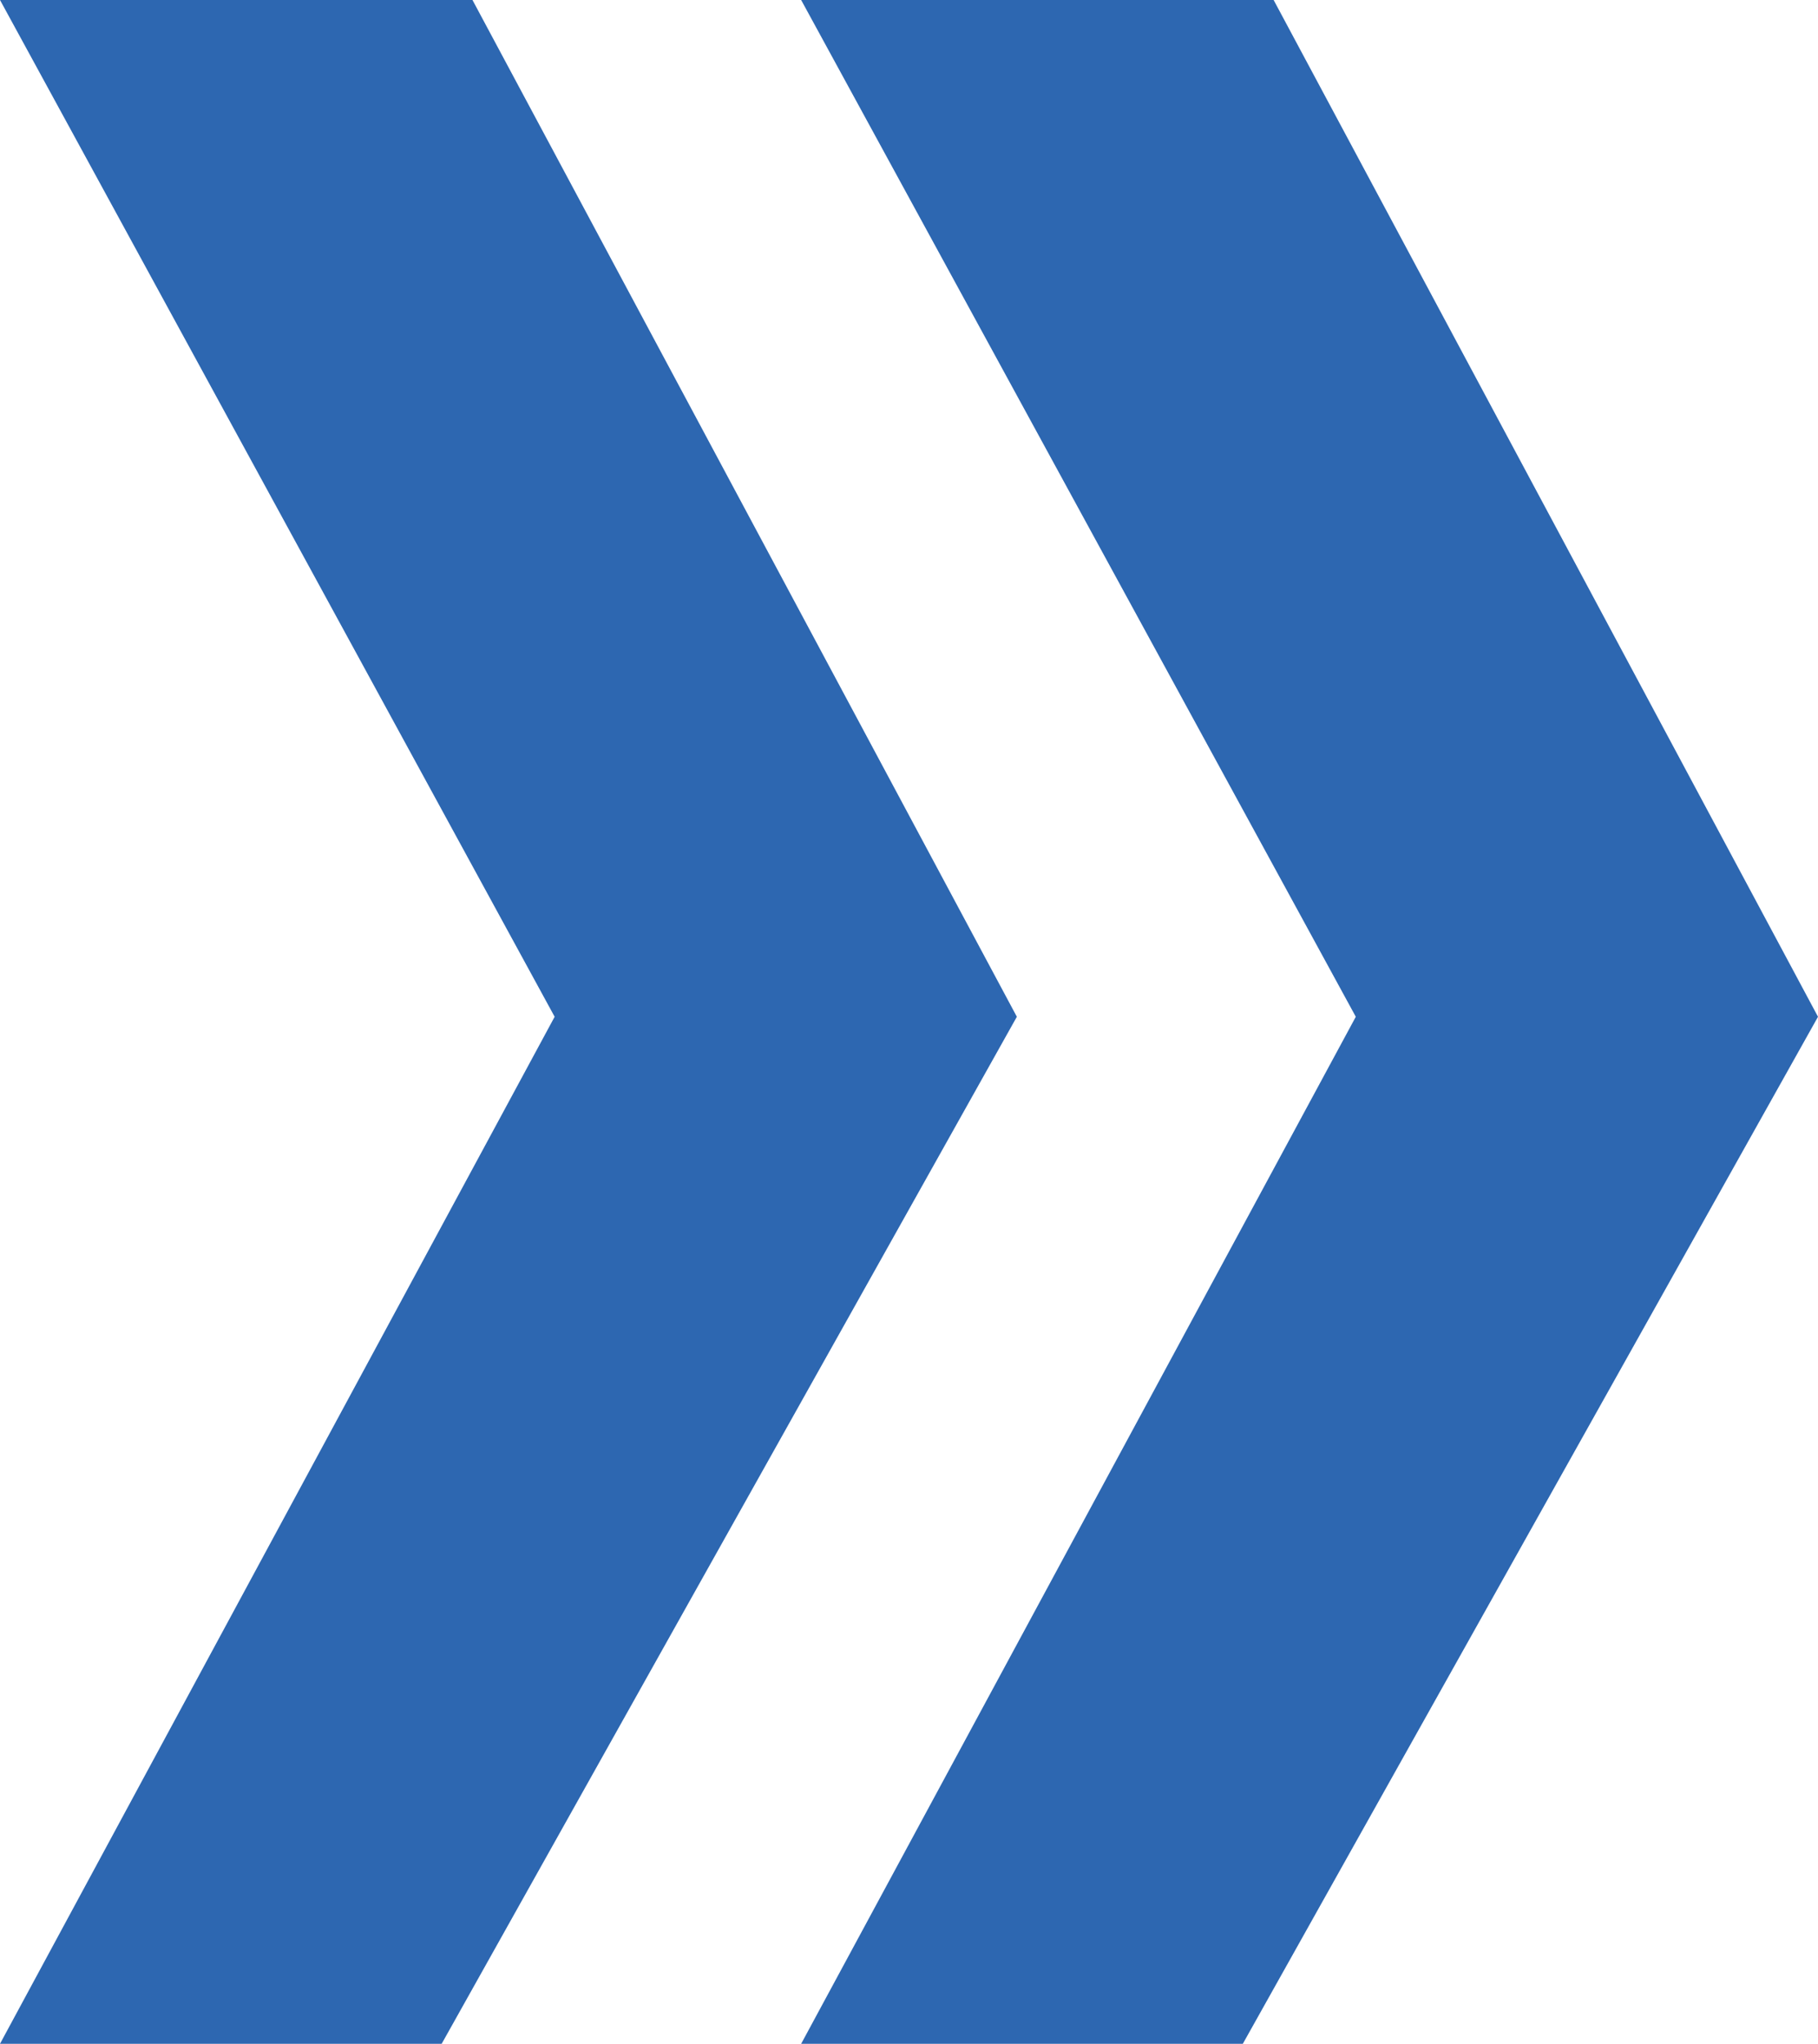 <svg xmlns="http://www.w3.org/2000/svg" viewBox="0 0 177 199"><defs><style>      .cls-1 {        fill: #2d67b1;      }    </style></defs><g><g id="Layer_1"><polygon class="cls-1" points="78 0 124 0 177 99 121 199 78 199 132 99 78 0"></polygon><polygon class="cls-1" points="0 0 46 0 99 99 43 199 0 199 54 99 0 0"></polygon></g></g></svg>